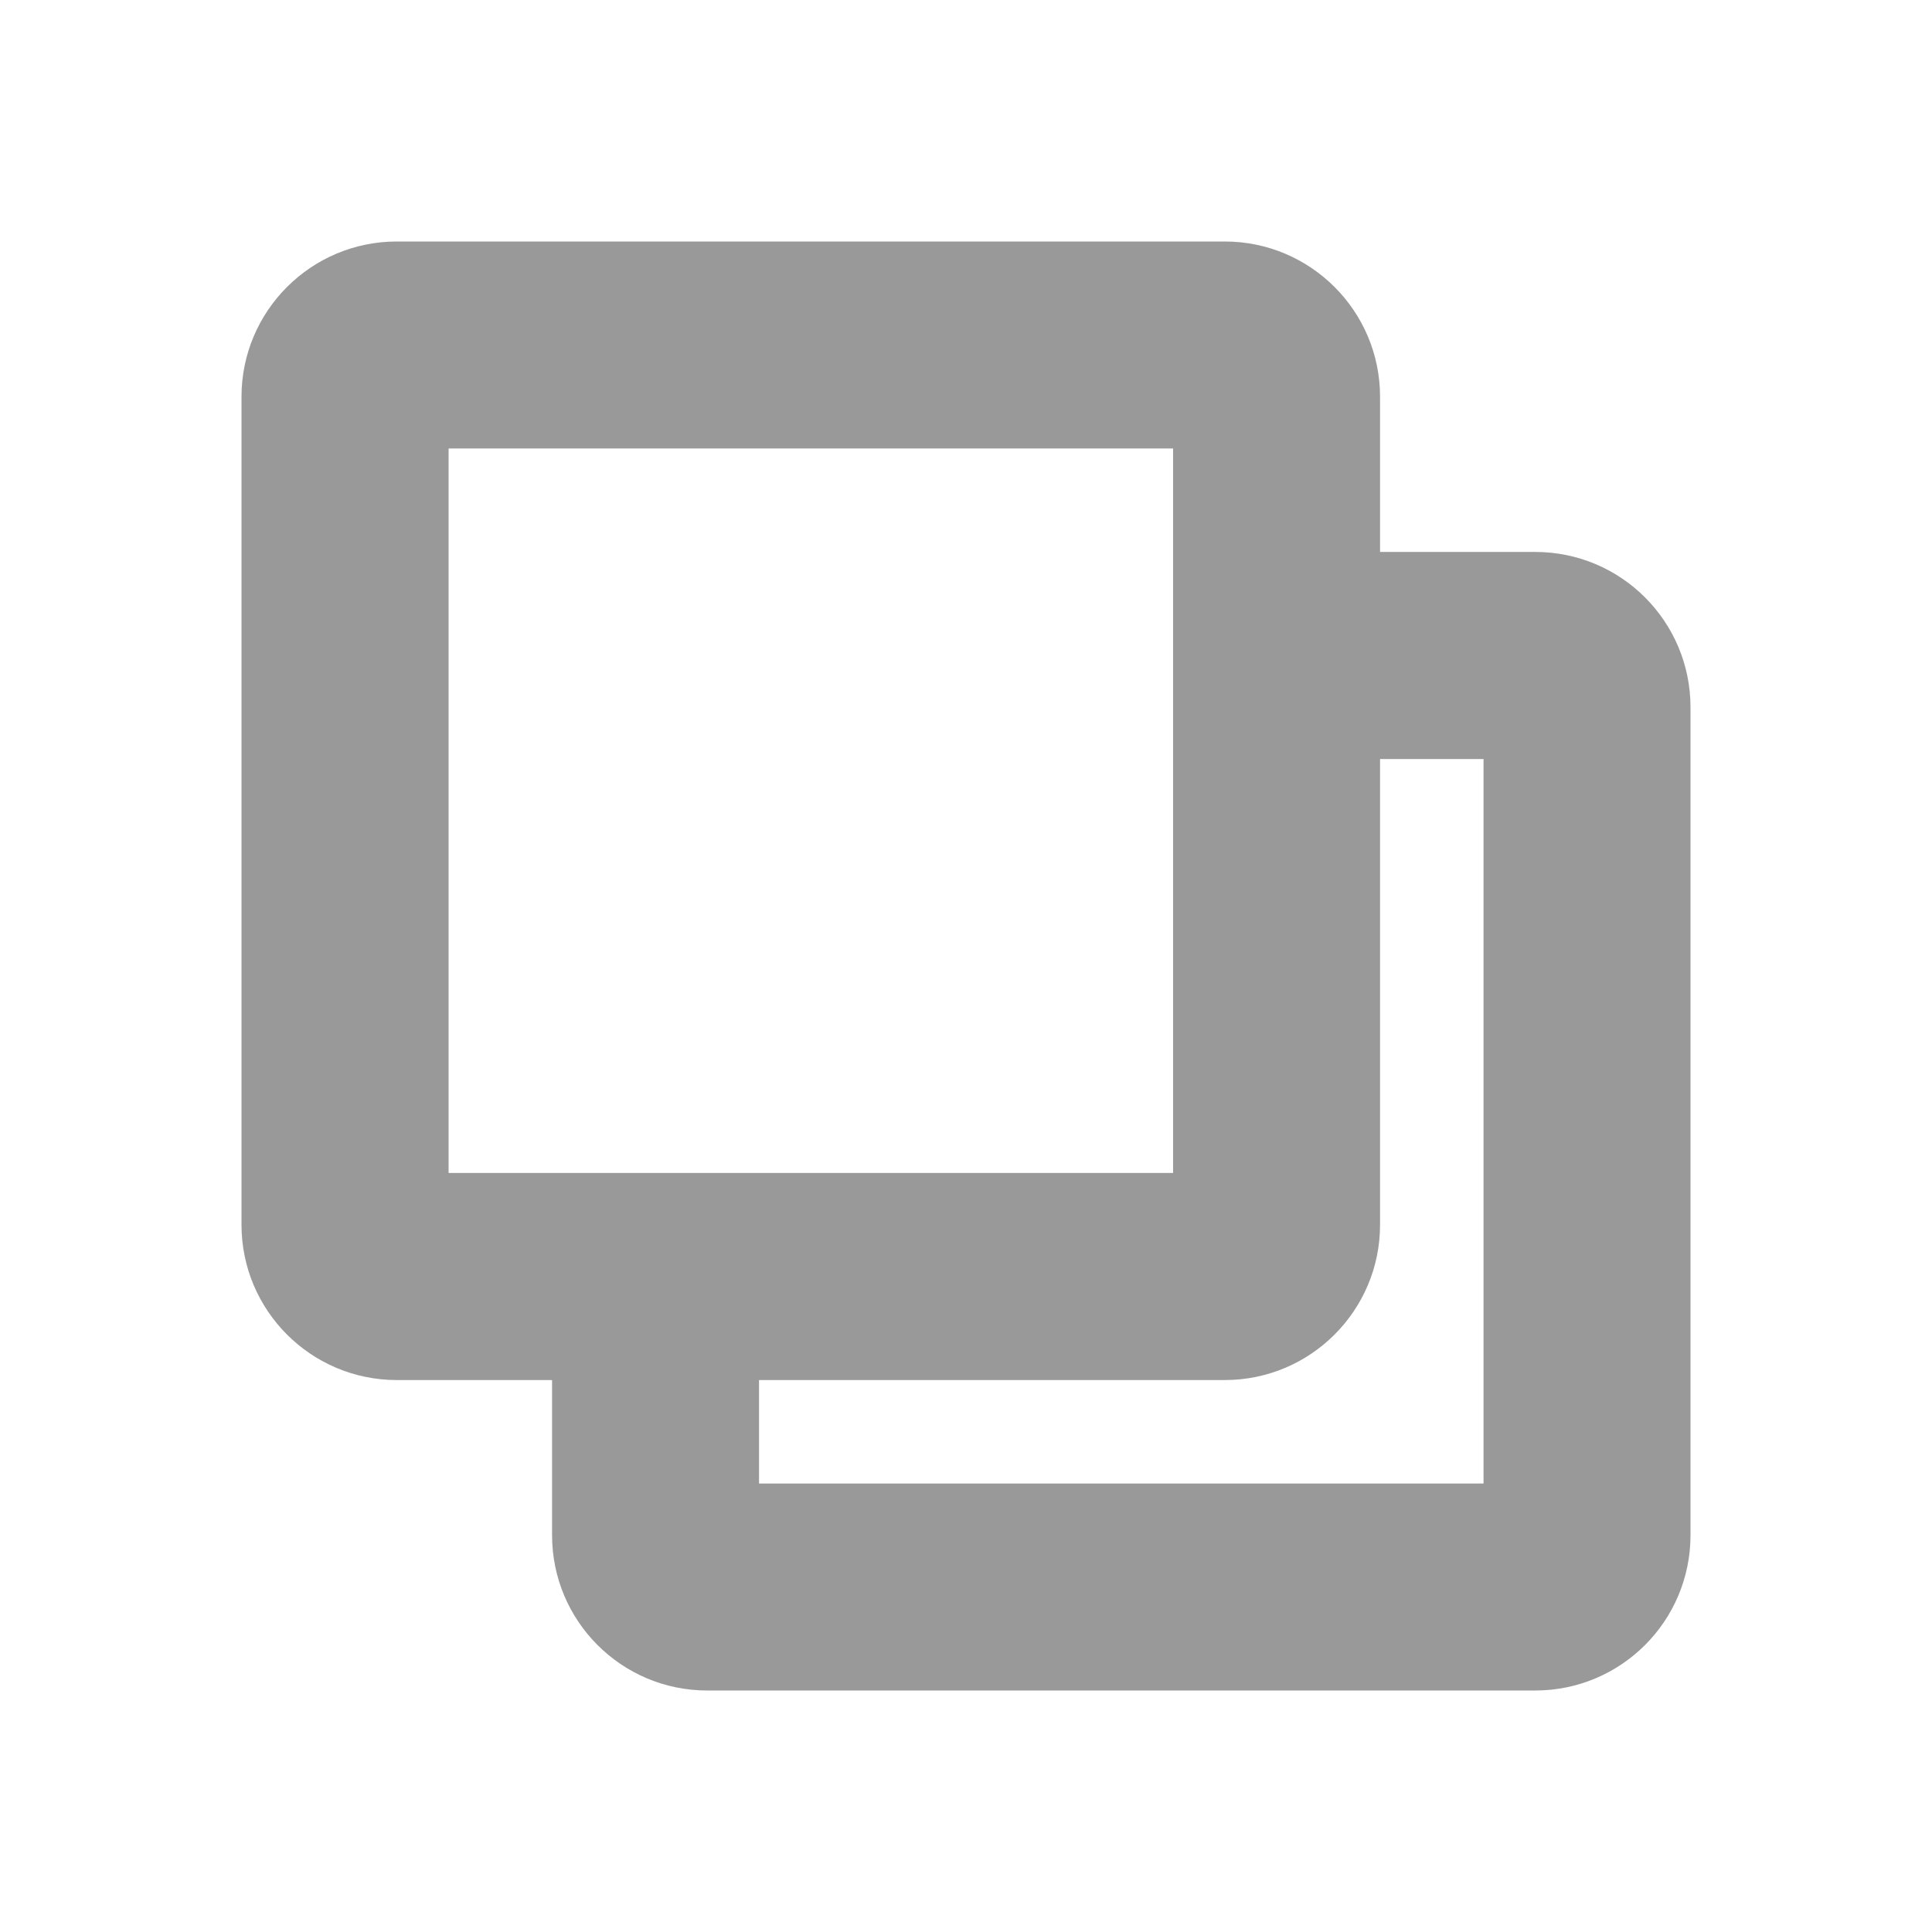 <svg width="16" height="16" viewBox="0 0 16 16" fill="none" xmlns="http://www.w3.org/2000/svg">
<g opacity="0.4">
<path d="M11.429 4.571H12.714C13.425 4.571 14 5.147 14 5.857V12.714C14 13.424 13.425 14 12.714 14H5.857C5.147 14 4.572 13.424 4.572 12.714V11.429H3.286C2.576 11.429 2 10.853 2 10.143V3.286C2 2.576 2.576 2 3.286 2H10.143C10.853 2 11.429 2.576 11.429 3.286V4.571ZM11.429 6.286V10.143C11.429 10.853 10.853 11.429 10.143 11.429H6.286V12.286H12.286V6.286H11.429ZM3.715 3.714V9.714H9.715V3.714H3.715Z" fill="black"/>
</g>
</svg>

